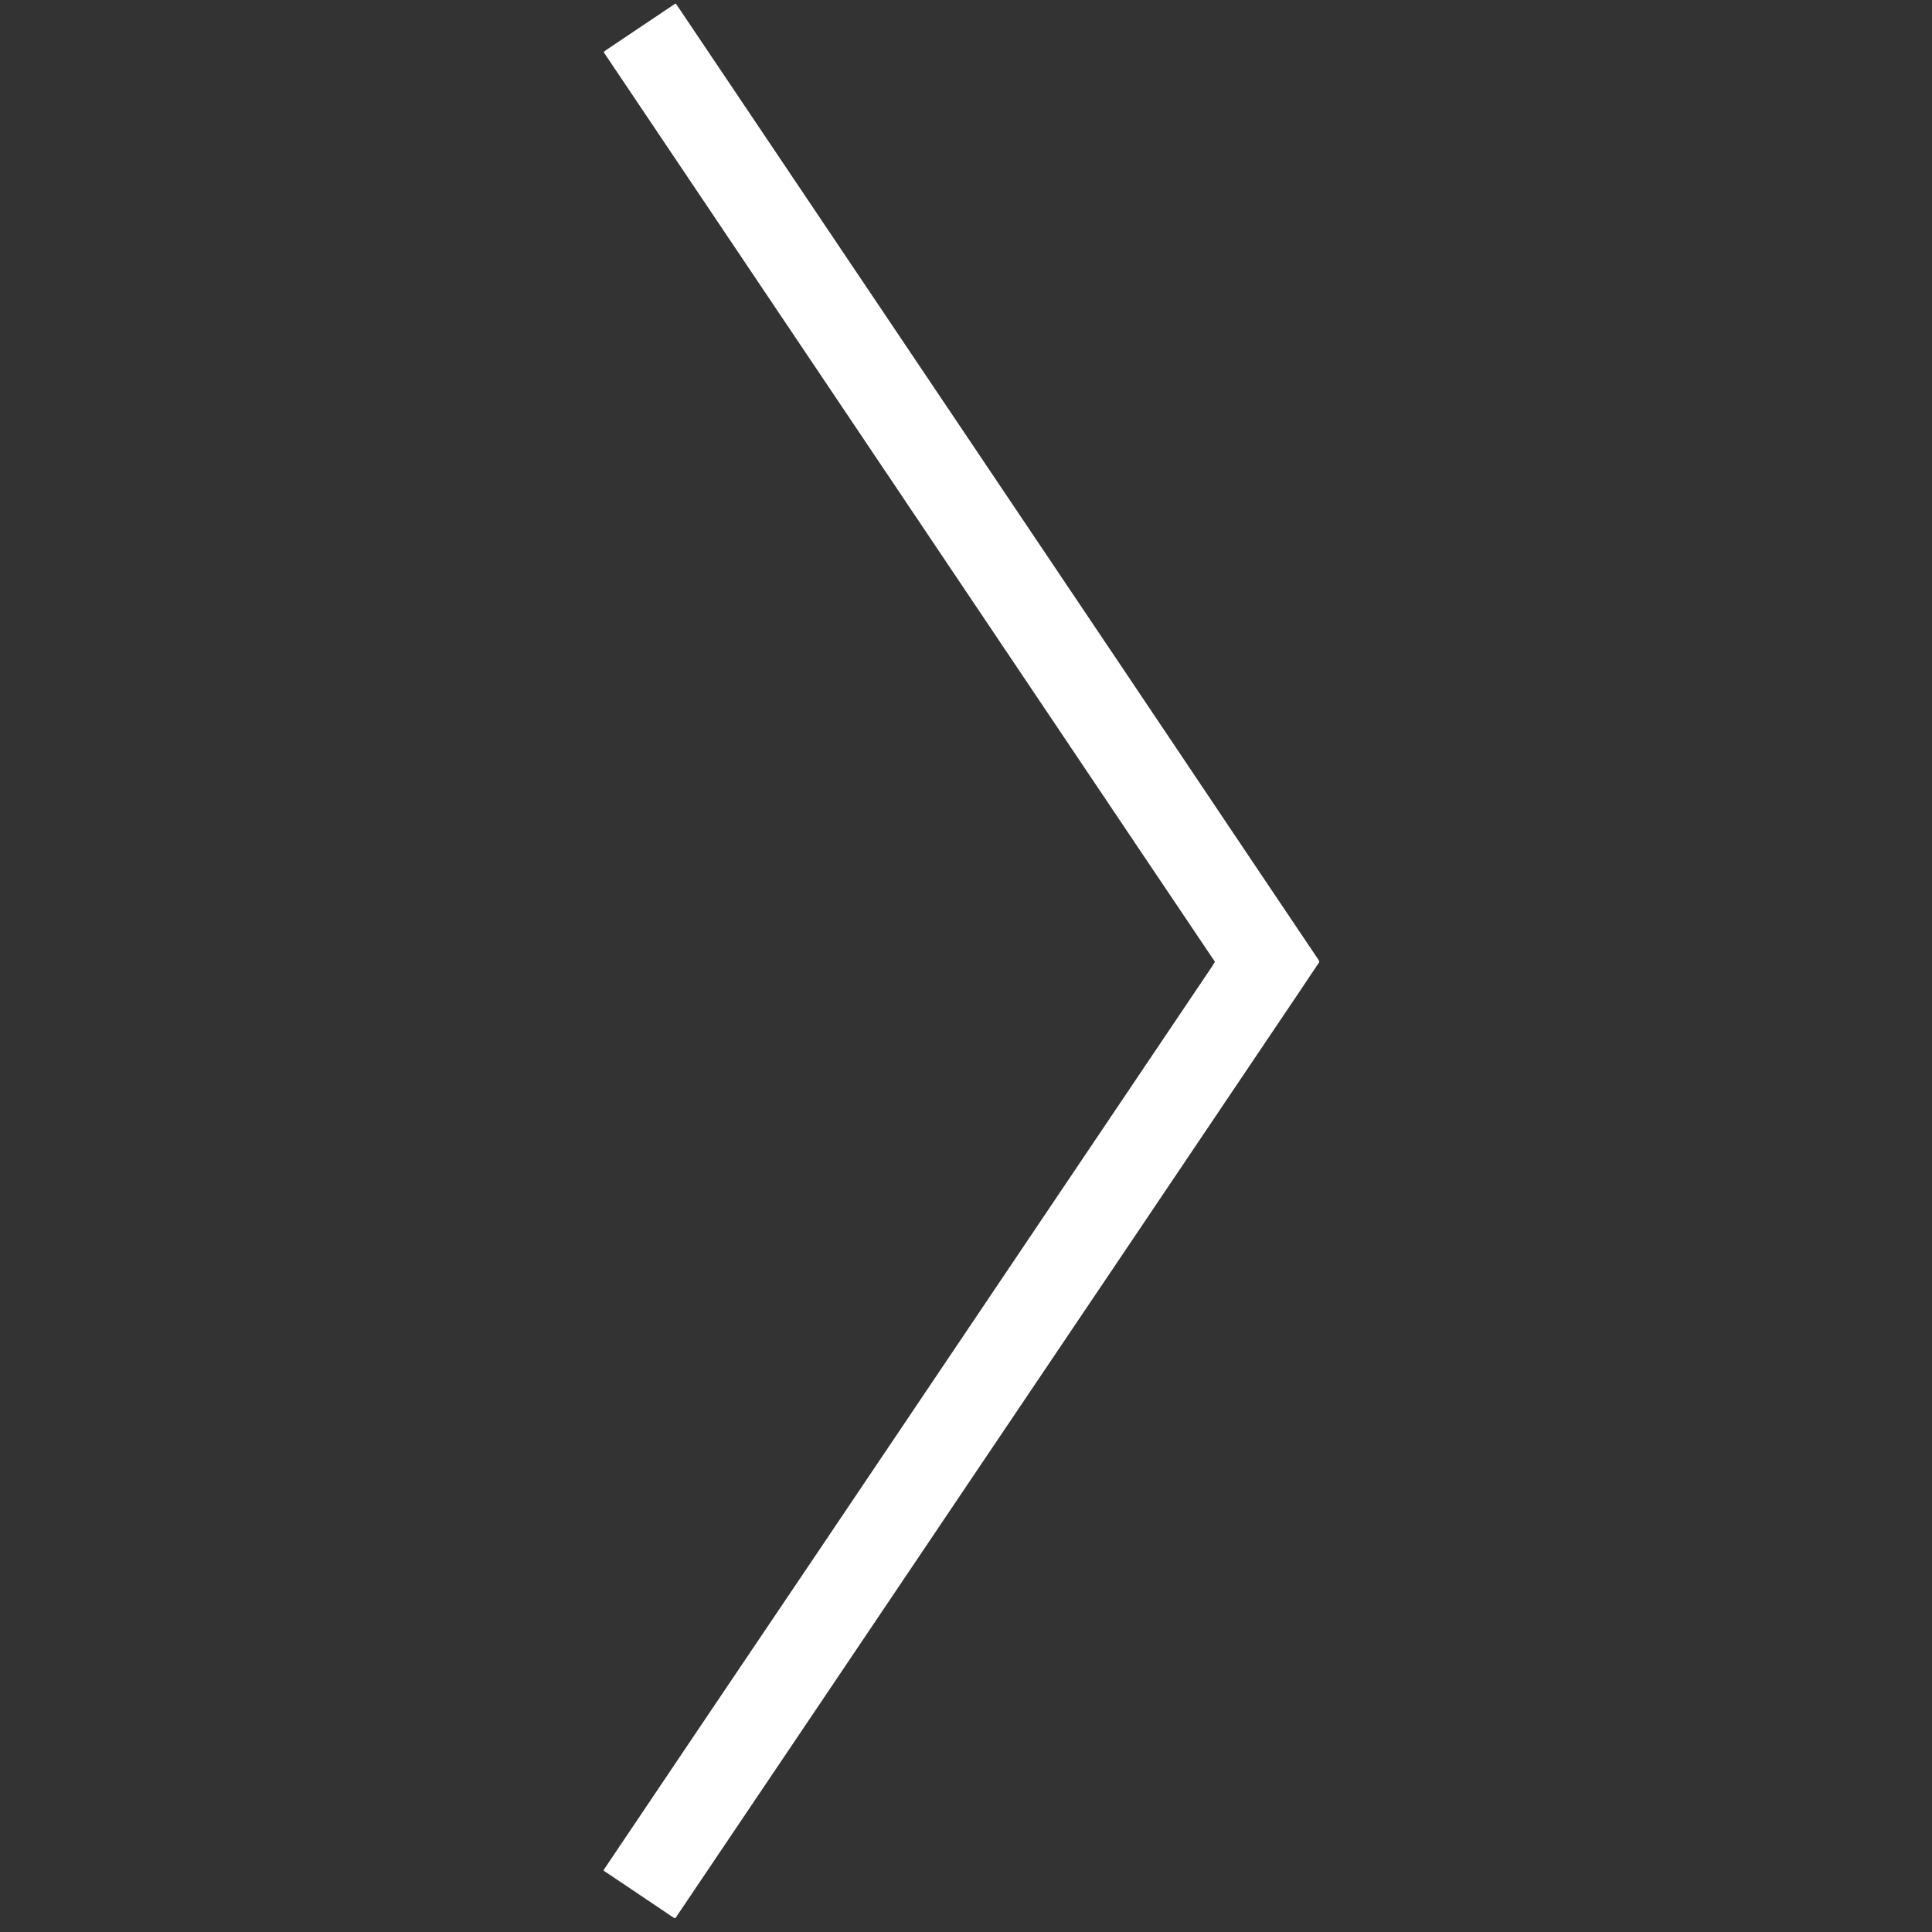 <?xml version="1.0" encoding="utf-8"?>
<!-- Generator: Adobe Illustrator 18.0.0, SVG Export Plug-In . SVG Version: 6.00 Build 0)  -->
<!DOCTYPE svg PUBLIC "-//W3C//DTD SVG 1.1//EN" "http://www.w3.org/Graphics/SVG/1.1/DTD/svg11.dtd">
<svg version="1.1" id="Livello_1" xmlns="http://www.w3.org/2000/svg" xmlns:xlink="http://www.w3.org/1999/xlink" x="0px" y="0px"
	 viewBox="0 0 700 700" enable-background="new 0 0 700 700" xml:space="preserve">
<rect x="0" y="0" width="700" height="700" fill="#333333" stroke="none"/>
<path fill="#FFFFFF" d="M440.2,348.5c-0.3-0.5-0.6-1-1-1.5c-8.9-13.2-17.8-26.5-26.7-39.7c-39-58.1-78.1-116.2-117.1-174.3
	c-25.3-37.6-50.5-75.2-75.8-112.8c-0.3-0.4-0.5-0.8-0.8-1.2v-0.2c0-0.1,0.1-0.1,0.2-0.2c0.3-0.3,0.7-0.5,1.1-0.8
	c7.8-5.2,15.6-10.5,23.4-15.7c0.4-0.3,0.8-0.5,1.2-0.8c0.3,0.1,0.4,0.3,0.5,0.5c0.5,0.7,1,1.5,1.5,2.2
	c37.3,55.5,74.7,111.1,112,166.6c31.5,46.8,62.9,93.6,94.3,140.4c8.1,12,16.1,24,24.2,36c0.3,0.4,0.6,0.9,0.8,1.3
	c0,0.4-0.2,0.6-0.4,0.9c-1.9,2.8-3.8,5.6-5.7,8.5c-40,59.4-79.9,118.7-119.9,178c-35.5,52.7-71,105.5-106.5,158.1
	c-1,1.5-0.6,1.5-2.2,0.5c-7.9-5.3-15.7-10.6-23.5-15.8c-1.4-0.9-1.3-0.6-0.4-2c25.3-37.6,50.6-75.2,76-112.8
	c27.7-41.2,55.5-82.4,83.2-123.6c20.2-30,40.4-60,60.6-90C439.5,349.5,439.8,349.1,440.2,348.5"/>
</svg>
